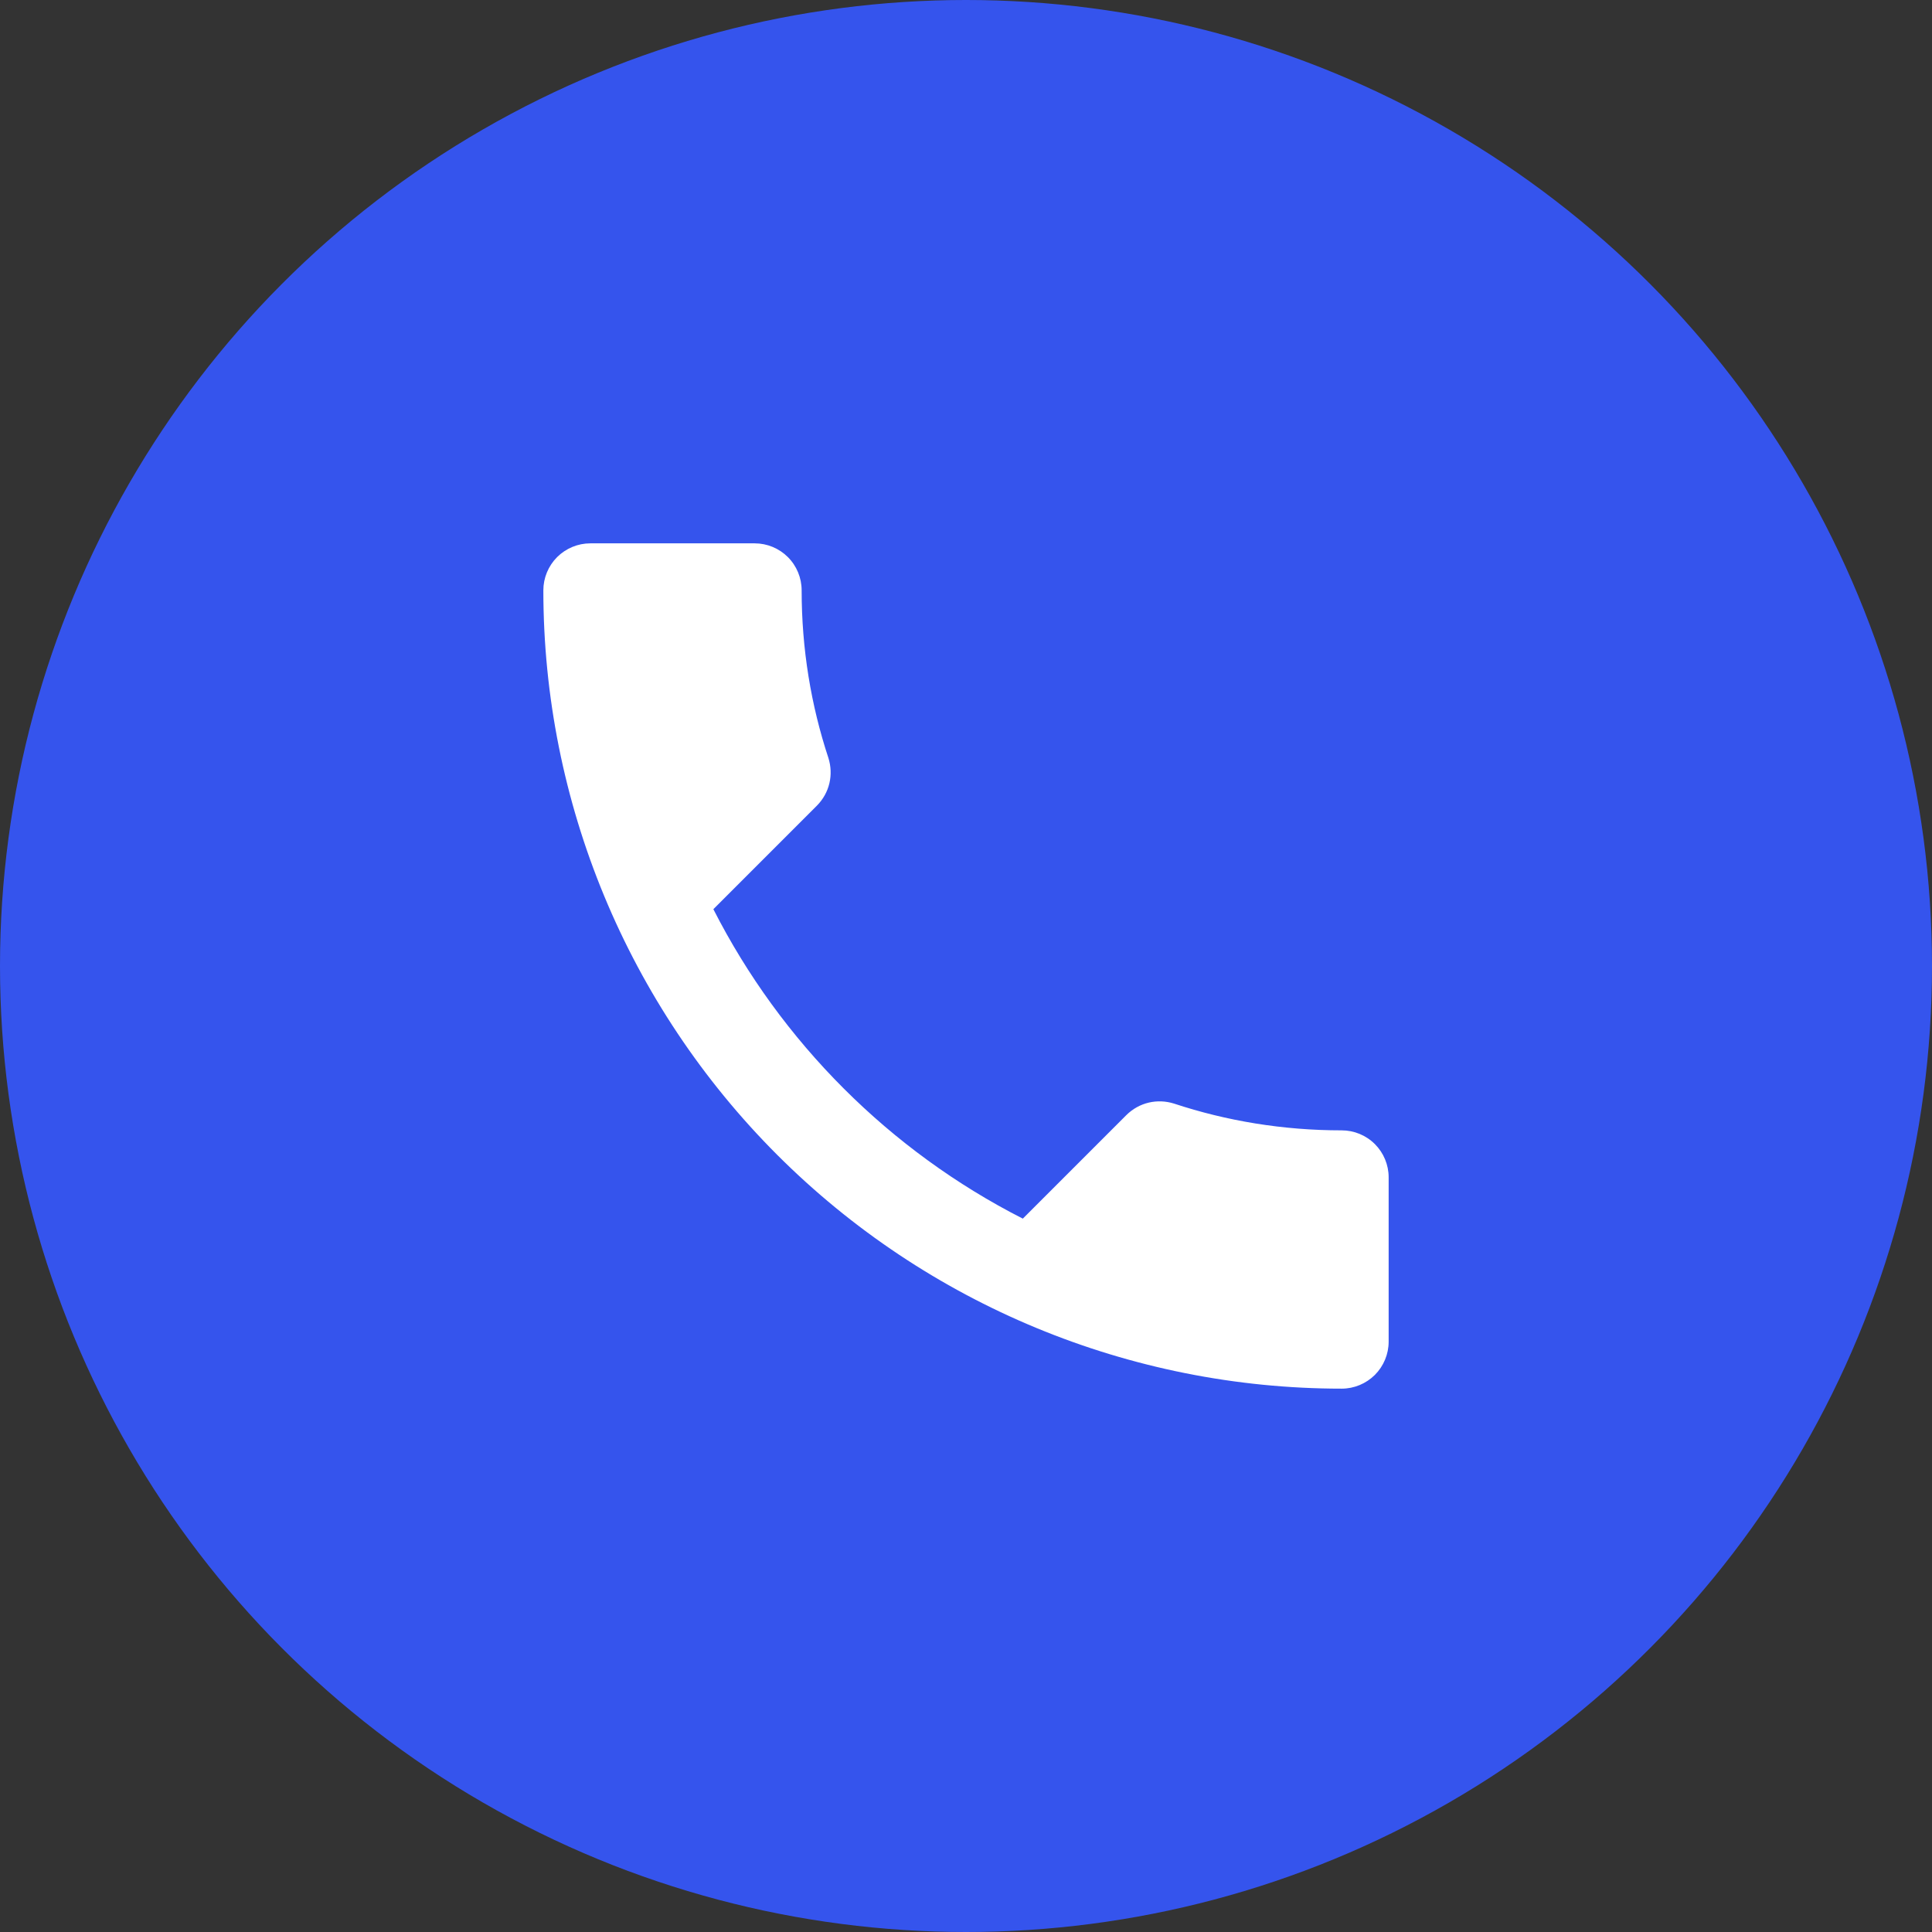 <svg width="42" height="42" viewBox="0 0 42 42" fill="none" xmlns="http://www.w3.org/2000/svg">
<rect x="0" y="0" width="42" height="42" fill="#333333" stroke="none"/>
<circle cx="21" cy="21" r="21" fill="#3554ED"/>
<path d="M15.508 19.765C16.978 22.654 19.346 25.022 22.235 26.492L24.481 24.246C24.767 23.96 25.165 23.879 25.522 23.991C26.666 24.369 27.891 24.573 29.167 24.573C29.437 24.573 29.697 24.68 29.889 24.872C30.08 25.063 30.188 25.323 30.188 25.594V29.167C30.188 29.437 30.08 29.697 29.889 29.889C29.697 30.08 29.437 30.188 29.167 30.188C24.564 30.188 20.15 28.359 16.895 25.105C13.641 21.85 11.812 17.436 11.812 12.833C11.812 12.563 11.92 12.303 12.111 12.111C12.303 11.92 12.563 11.812 12.833 11.812H16.406C16.677 11.812 16.937 11.92 17.128 12.111C17.32 12.303 17.427 12.563 17.427 12.833C17.427 14.109 17.631 15.334 18.009 16.478C18.121 16.835 18.04 17.233 17.754 17.519L15.508 19.765Z" fill="white"/>
</svg>
